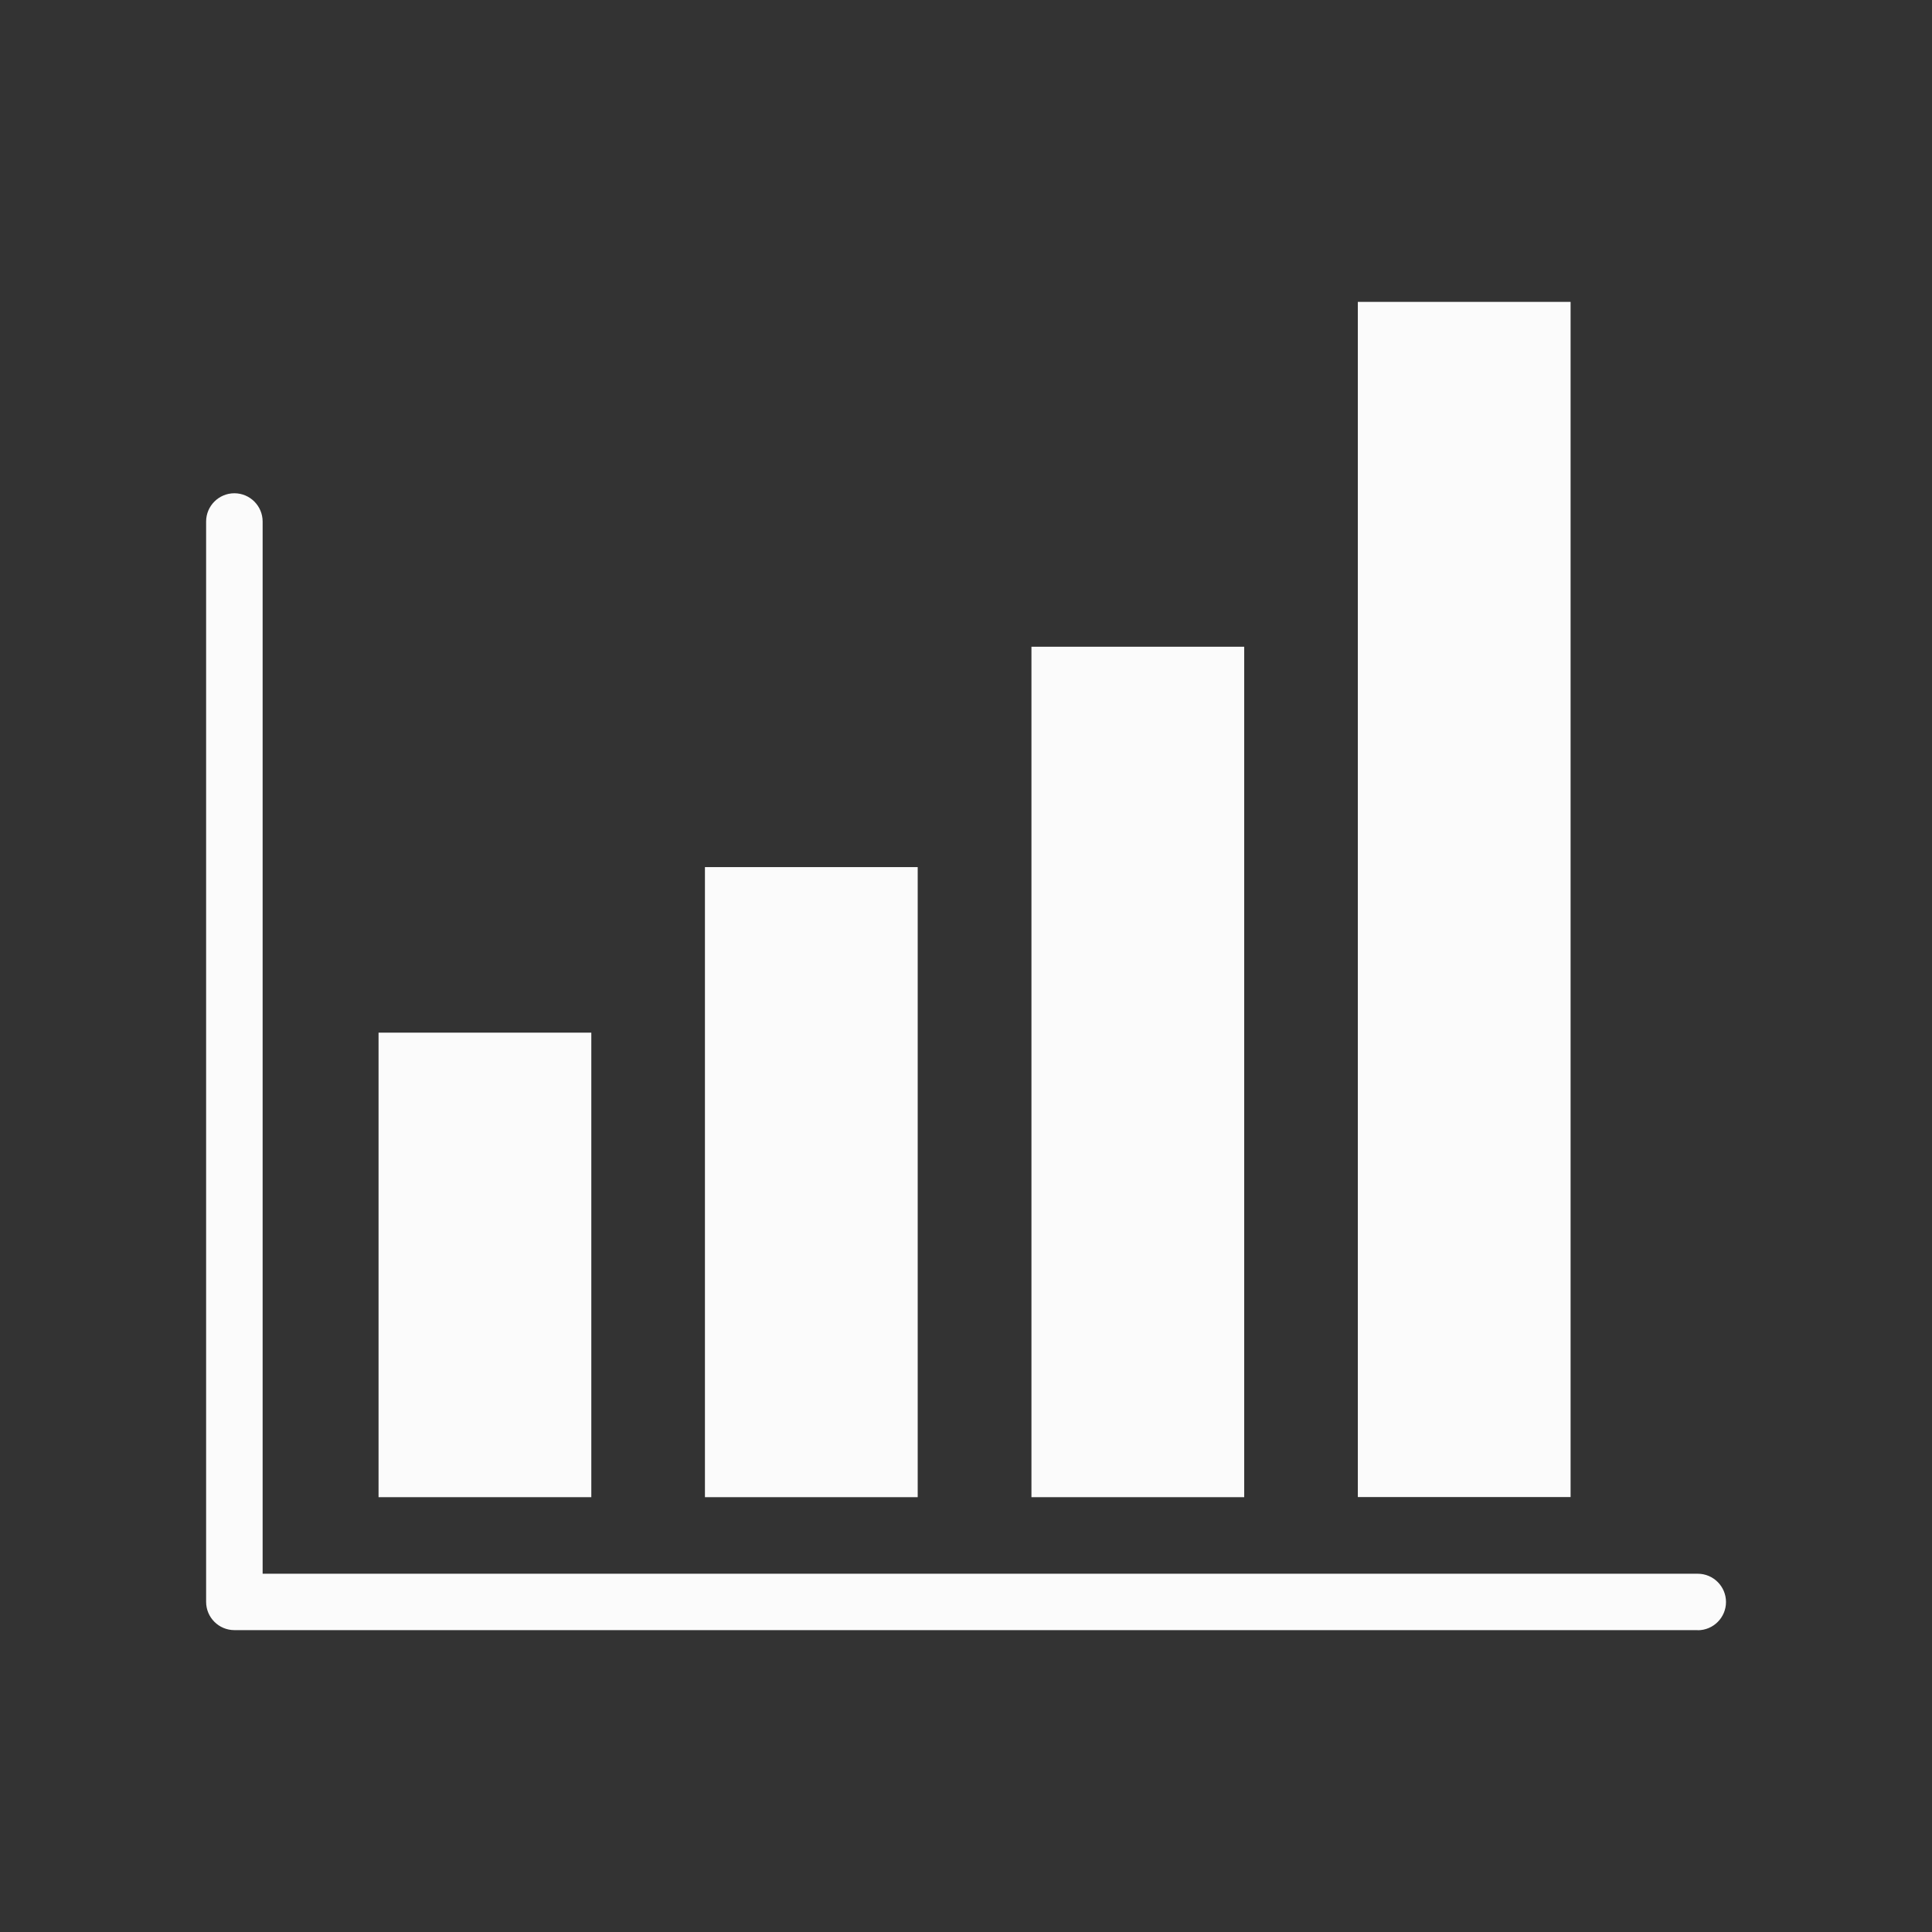 <svg width="160" height="160" viewBox="0 0 160 160" fill="none" xmlns="http://www.w3.org/2000/svg">
<rect x="0" y="0" width="160" height="160" fill="#333333" stroke="none"/>
<path d="M48.97 85.52H31.35V123.99H48.97V85.52Z" fill="#fbfbfb"/>
<path d="M76 71.81H58.38V123.99H76V71.81Z" fill="#fbfbfb"/>
<path d="M103.04 53.56H85.42V123.99H103.04V53.56Z" fill="#fbfbfb"/>
<path d="M130.07 25H112.45V123.98H130.07V25Z" fill="#fbfbfb"/>
<path d="M140.59 135H19.41C18.12 135 17.07 133.95 17.07 132.66V43.19C17.07 41.9 18.12 40.85 19.41 40.85C20.7 40.85 21.75 41.9 21.75 43.19V130.33H140.6C141.89 130.33 142.94 131.38 142.94 132.67C142.94 133.96 141.89 135.01 140.6 135.01L140.59 135Z" fill="#fbfbfb"/>
</svg>
